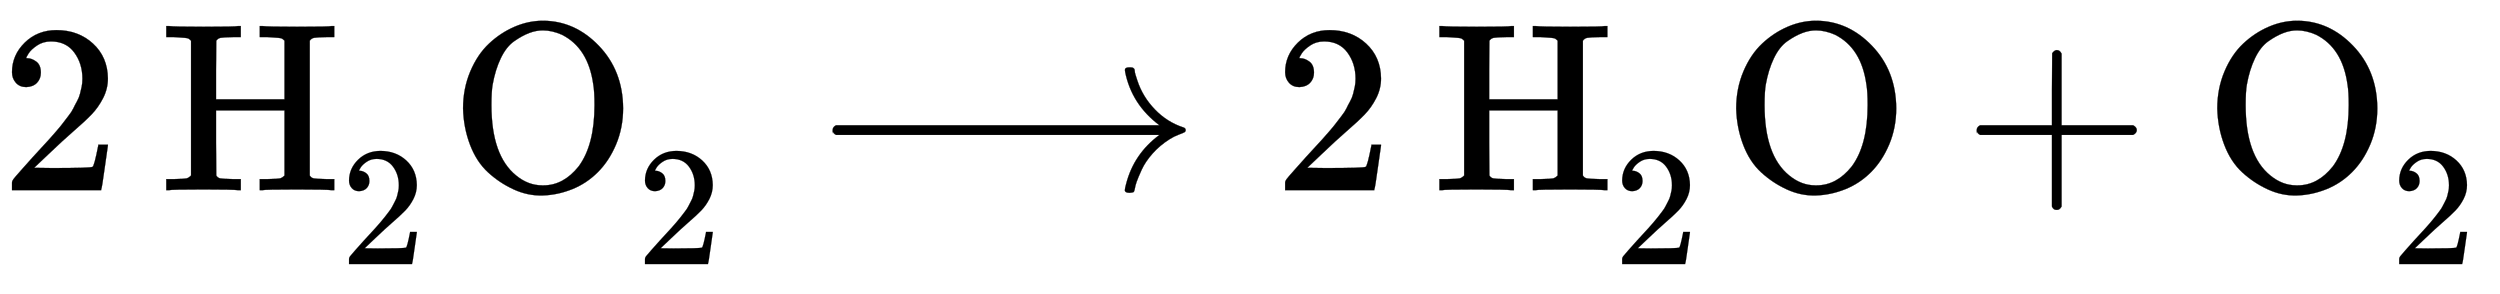 <svg xmlns:xlink="http://www.w3.org/1999/xlink" width="24.163ex" height="2.843ex" style="vertical-align: -1.005ex;" viewBox="0 -791.3 10403.5 1223.9" role="img" focusable="false" xmlns="http://www.w3.org/2000/svg" aria-labelledby="MathJax-SVG-1-Title"><title id="MathJax-SVG-1-Title">2 upper H Subscript 2 Superscript Baseline upper O Subscript 2 Superscript Baseline long right arrow 2 upper H Subscript 2 Superscript Baseline upper O plus upper O Subscript 2 Superscript</title><defs aria-hidden="true"><path stroke-width="1" id="E1-MJMAIN-32" d="M109 429Q82 429 66 447T50 491Q50 562 103 614T235 666Q326 666 387 610T449 465Q449 422 429 383T381 315T301 241Q265 210 201 149L142 93L218 92Q375 92 385 97Q392 99 409 186V189H449V186Q448 183 436 95T421 3V0H50V19V31Q50 38 56 46T86 81Q115 113 136 137Q145 147 170 174T204 211T233 244T261 278T284 308T305 340T320 369T333 401T340 431T343 464Q343 527 309 573T212 619Q179 619 154 602T119 569T109 550Q109 549 114 549Q132 549 151 535T170 489Q170 464 154 447T109 429Z"></path><path stroke-width="1" id="E1-MJMAIN-48" d="M128 622Q121 629 117 631T101 634T58 637H25V683H36Q57 680 180 680Q315 680 324 683H335V637H302Q262 636 251 634T233 622L232 500V378H517V622Q510 629 506 631T490 634T447 637H414V683H425Q446 680 569 680Q704 680 713 683H724V637H691Q651 636 640 634T622 622V61Q628 51 639 49T691 46H724V0H713Q692 3 569 3Q434 3 425 0H414V46H447Q489 47 498 49T517 61V332H232V197L233 61Q239 51 250 49T302 46H335V0H324Q303 3 180 3Q45 3 36 0H25V46H58Q100 47 109 49T128 61V622Z"></path><path stroke-width="1" id="E1-MJMAIN-4F" d="M56 340Q56 423 86 494T164 610T270 680T388 705Q521 705 621 601T722 341Q722 260 693 191T617 75T510 4T388 -22T267 3T160 74T85 189T56 340ZM467 647Q426 665 388 665Q360 665 331 654T269 620T213 549T179 439Q174 411 174 354Q174 144 277 61Q327 20 385 20H389H391Q474 20 537 99Q603 188 603 354Q603 411 598 439Q577 592 467 647Z"></path><path stroke-width="1" id="E1-MJMAIN-27F6" d="M84 237T84 250T98 270H1444Q1328 357 1301 493Q1301 494 1301 496T1300 499Q1300 511 1317 511H1320Q1329 511 1332 510T1338 506T1341 497T1344 481T1352 456Q1374 389 1425 336T1544 261Q1553 258 1553 250Q1553 244 1548 241T1524 231T1486 212Q1445 186 1415 152T1370 85T1349 35T1341 4Q1339 -6 1336 -8T1320 -11Q1300 -11 1300 0Q1300 7 1305 25Q1337 151 1444 230H98Q84 237 84 250Z"></path><path stroke-width="1" id="E1-MJMAIN-2B" d="M56 237T56 250T70 270H369V420L370 570Q380 583 389 583Q402 583 409 568V270H707Q722 262 722 250T707 230H409V-68Q401 -82 391 -82H389H387Q375 -82 369 -68V230H70Q56 237 56 250Z"></path></defs><g stroke="currentColor" fill="currentColor" stroke-width="0" transform="matrix(1 0 0 -1 0 0)" aria-hidden="true"> <use xlink:href="#E1-MJMAIN-32" x="0" y="0"></use><g transform="translate(667,0)"> <use xlink:href="#E1-MJMAIN-48" x="0" y="0"></use> <use transform="scale(0.707)" xlink:href="#E1-MJMAIN-32" x="1061" y="-435"></use></g><g transform="translate(1871,0)"> <use xlink:href="#E1-MJMAIN-4F" x="0" y="0"></use> <use transform="scale(0.707)" xlink:href="#E1-MJMAIN-32" x="1100" y="-435"></use></g> <use xlink:href="#E1-MJMAIN-27F6" x="3381" y="0"></use> <use xlink:href="#E1-MJMAIN-32" x="5298" y="0"></use><g transform="translate(5965,0)"> <use xlink:href="#E1-MJMAIN-48" x="0" y="0"></use> <use transform="scale(0.707)" xlink:href="#E1-MJMAIN-32" x="1061" y="-435"></use></g> <use xlink:href="#E1-MJMAIN-4F" x="7169" y="0"></use> <use xlink:href="#E1-MJMAIN-2B" x="8170" y="0"></use><g transform="translate(9171,0)"> <use xlink:href="#E1-MJMAIN-4F" x="0" y="0"></use> <use transform="scale(0.707)" xlink:href="#E1-MJMAIN-32" x="1100" y="-435"></use></g></g></svg>